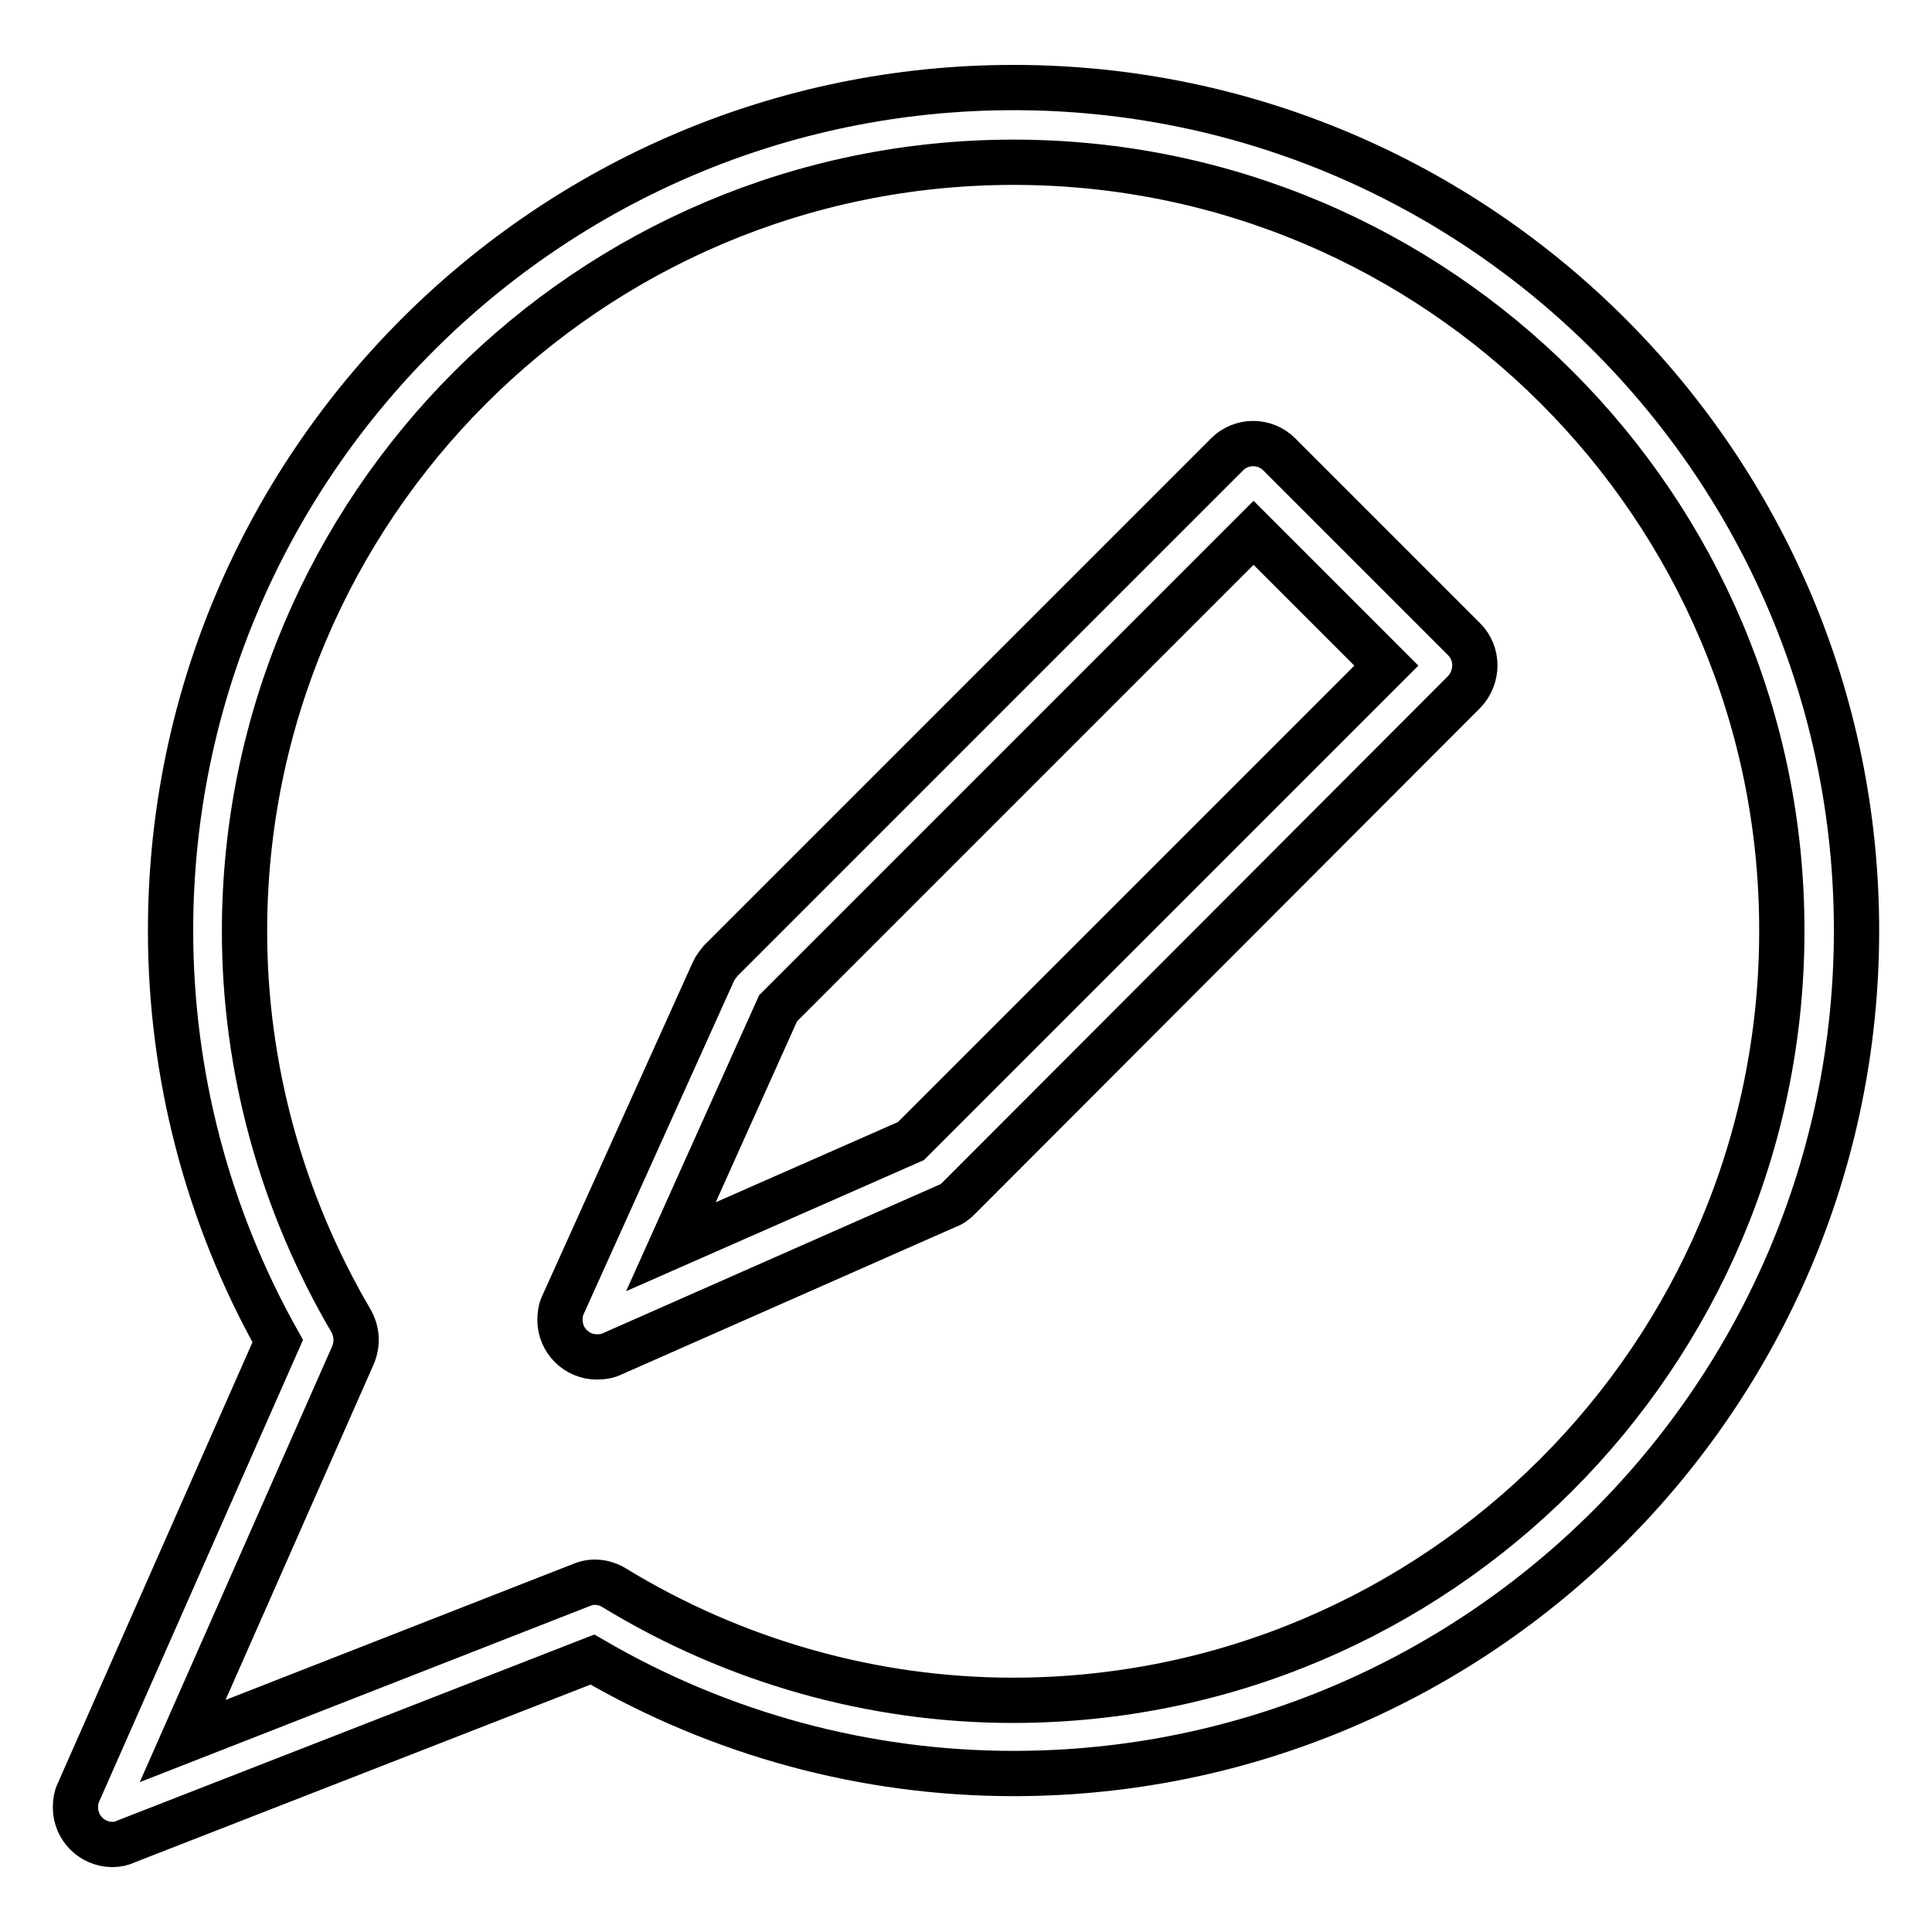 <?xml version="1.0" encoding="utf-8"?>
<!-- Svg Vector Icons : http://www.onlinewebfonts.com/icon -->
<!DOCTYPE svg PUBLIC "-//W3C//DTD SVG 1.1//EN" "http://www.w3.org/Graphics/SVG/1.1/DTD/svg11.dtd">
<svg version="1.1" xmlns="http://www.w3.org/2000/svg" xmlns:xlink="http://www.w3.org/1999/xlink" x="0px" y="0px" viewBox="0 0 256 256" enable-background="new 0 0 256 256" xml:space="preserve">
<g> <path stroke-width="6" fill-opacity="0" stroke="#000000"  d="M79.1,179.8c-2.7,0-4.9-2.2-4.9-4.9c0-0.7,0.1-1.4,0.4-2l19.9-44.1c0.2-0.5,0.6-1,1-1.5l67.1-67.1 c1.9-1.9,5-1.9,6.9,0c0,0,0,0,0,0l24.5,24.5c1.9,1.9,1.9,5,0,7L127,158.8c-0.4,0.4-0.9,0.8-1.5,1l-44.4,19.6 C80.5,179.7,79.8,179.8,79.1,179.8z M103.1,133.6l-14.2,31.6l31.8-14l63-63l-17.6-17.6L103.1,133.6z M14.9,244.4 c-2.7,0-4.9-2.2-4.9-4.9c0-0.7,0.1-1.4,0.4-2l26.4-59.8c-9.3-16.6-14.2-35.3-14.2-54.4c0-61.6,50.1-111.7,111.7-111.7 c61.6,0,111.7,50.1,111.7,111.7c0,61.6-50.1,111.7-111.7,111.7c-19.6,0-38.8-5.2-55.8-15.1l-61.8,24.1 C16.1,244.3,15.5,244.4,14.9,244.4z M134.3,21.5c-56.2,0-101.9,45.7-101.9,101.9c0,18.1,4.9,35.9,14.1,51.6c0.8,1.4,0.9,3,0.3,4.5 l-22.6,51.2l52.9-20.7c1.4-0.6,3-0.4,4.3,0.4c15.9,9.7,34.2,14.9,52.8,14.9c56.2,0,101.9-45.7,101.9-101.9 C236.2,67.2,190.5,21.5,134.3,21.5z"/></g>
</svg>